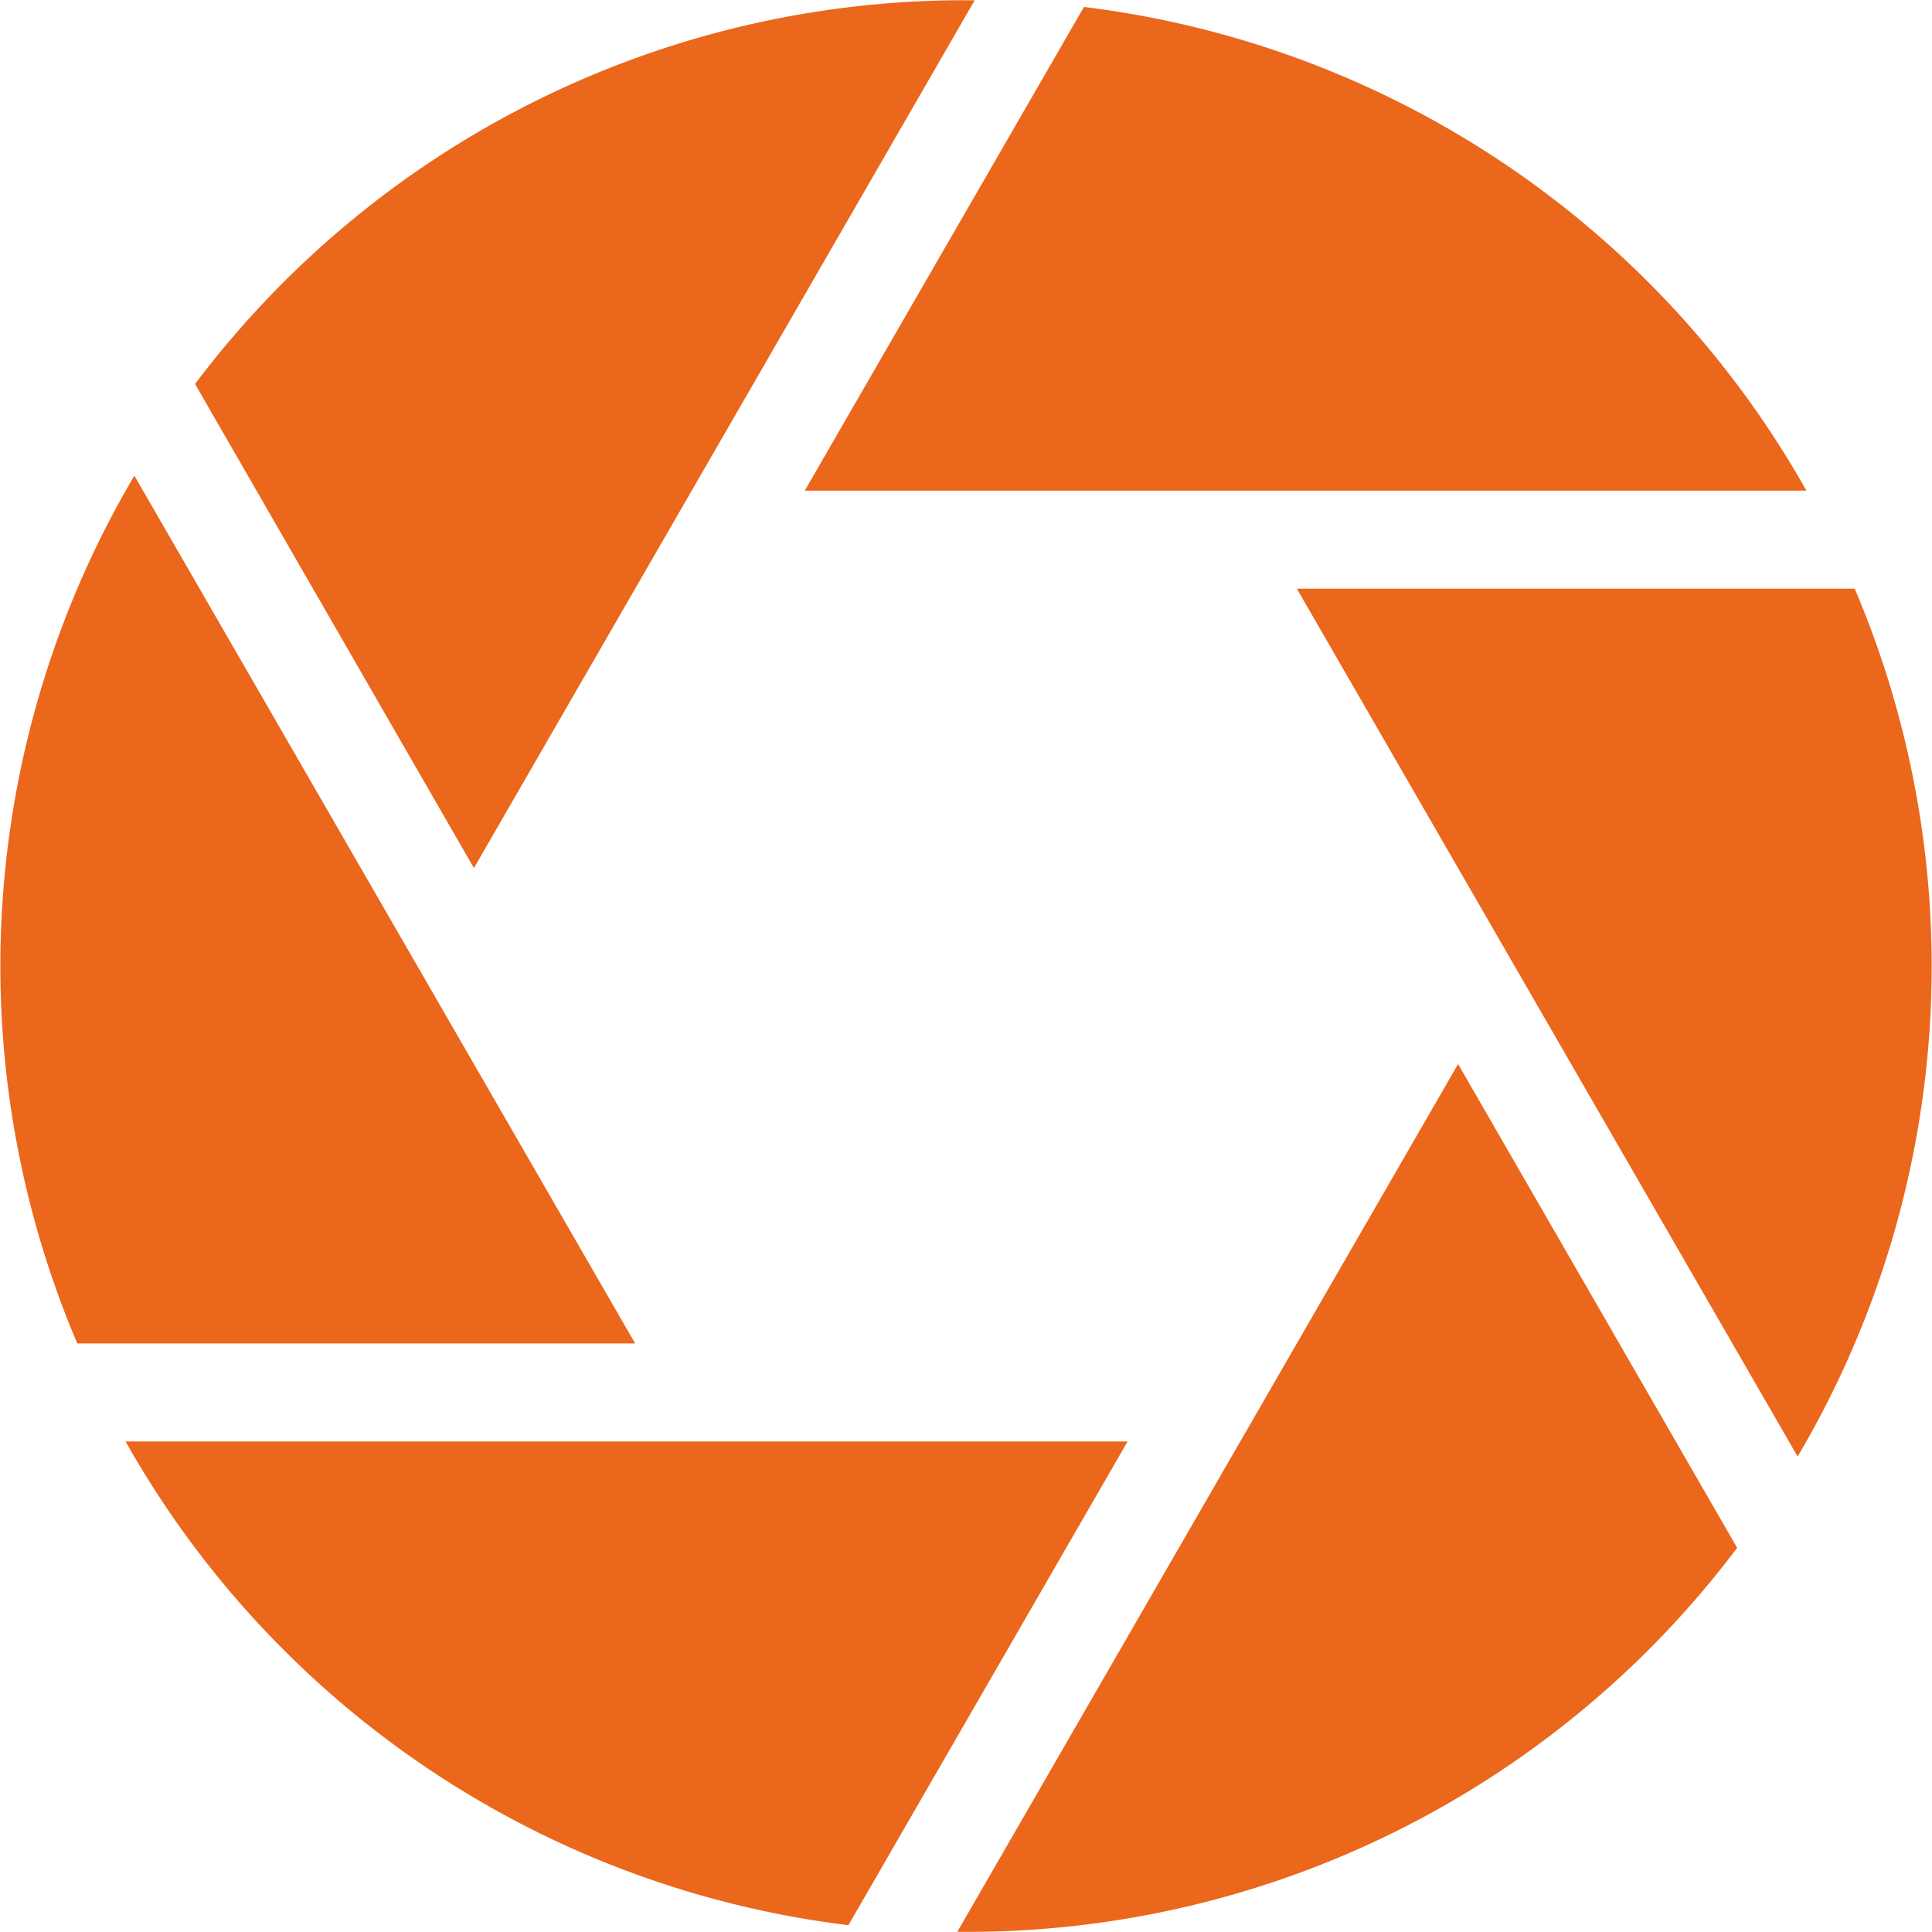 <svg xmlns="http://www.w3.org/2000/svg" width="20" height="20" viewBox="0 0 20 20"><path id="Path_29" data-name="Path 29" d="M11.221.209,8.331,5.216H18.7A9.974,9.974,0,0,0,11.221.209Zm-9.2,3.906L4.906,9.123,10.09.14A9.971,9.971,0,0,0,2.017,4.115ZM.8,14.044H6.575L1.391,5.061A9.982,9.982,0,0,0,.8,14.044Zm7.983,6.022,2.89-5.007H1.3A9.974,9.974,0,0,0,8.779,20.066Zm9.2-3.906-2.889-5.008L9.91,20.135A9.971,9.971,0,0,0,17.983,16.16ZM19.2,6.231H13.425l5.184,8.984A9.982,9.982,0,0,0,19.2,6.231Z" transform="translate(0 -0.137)" fill="#eb671b"></path></svg>